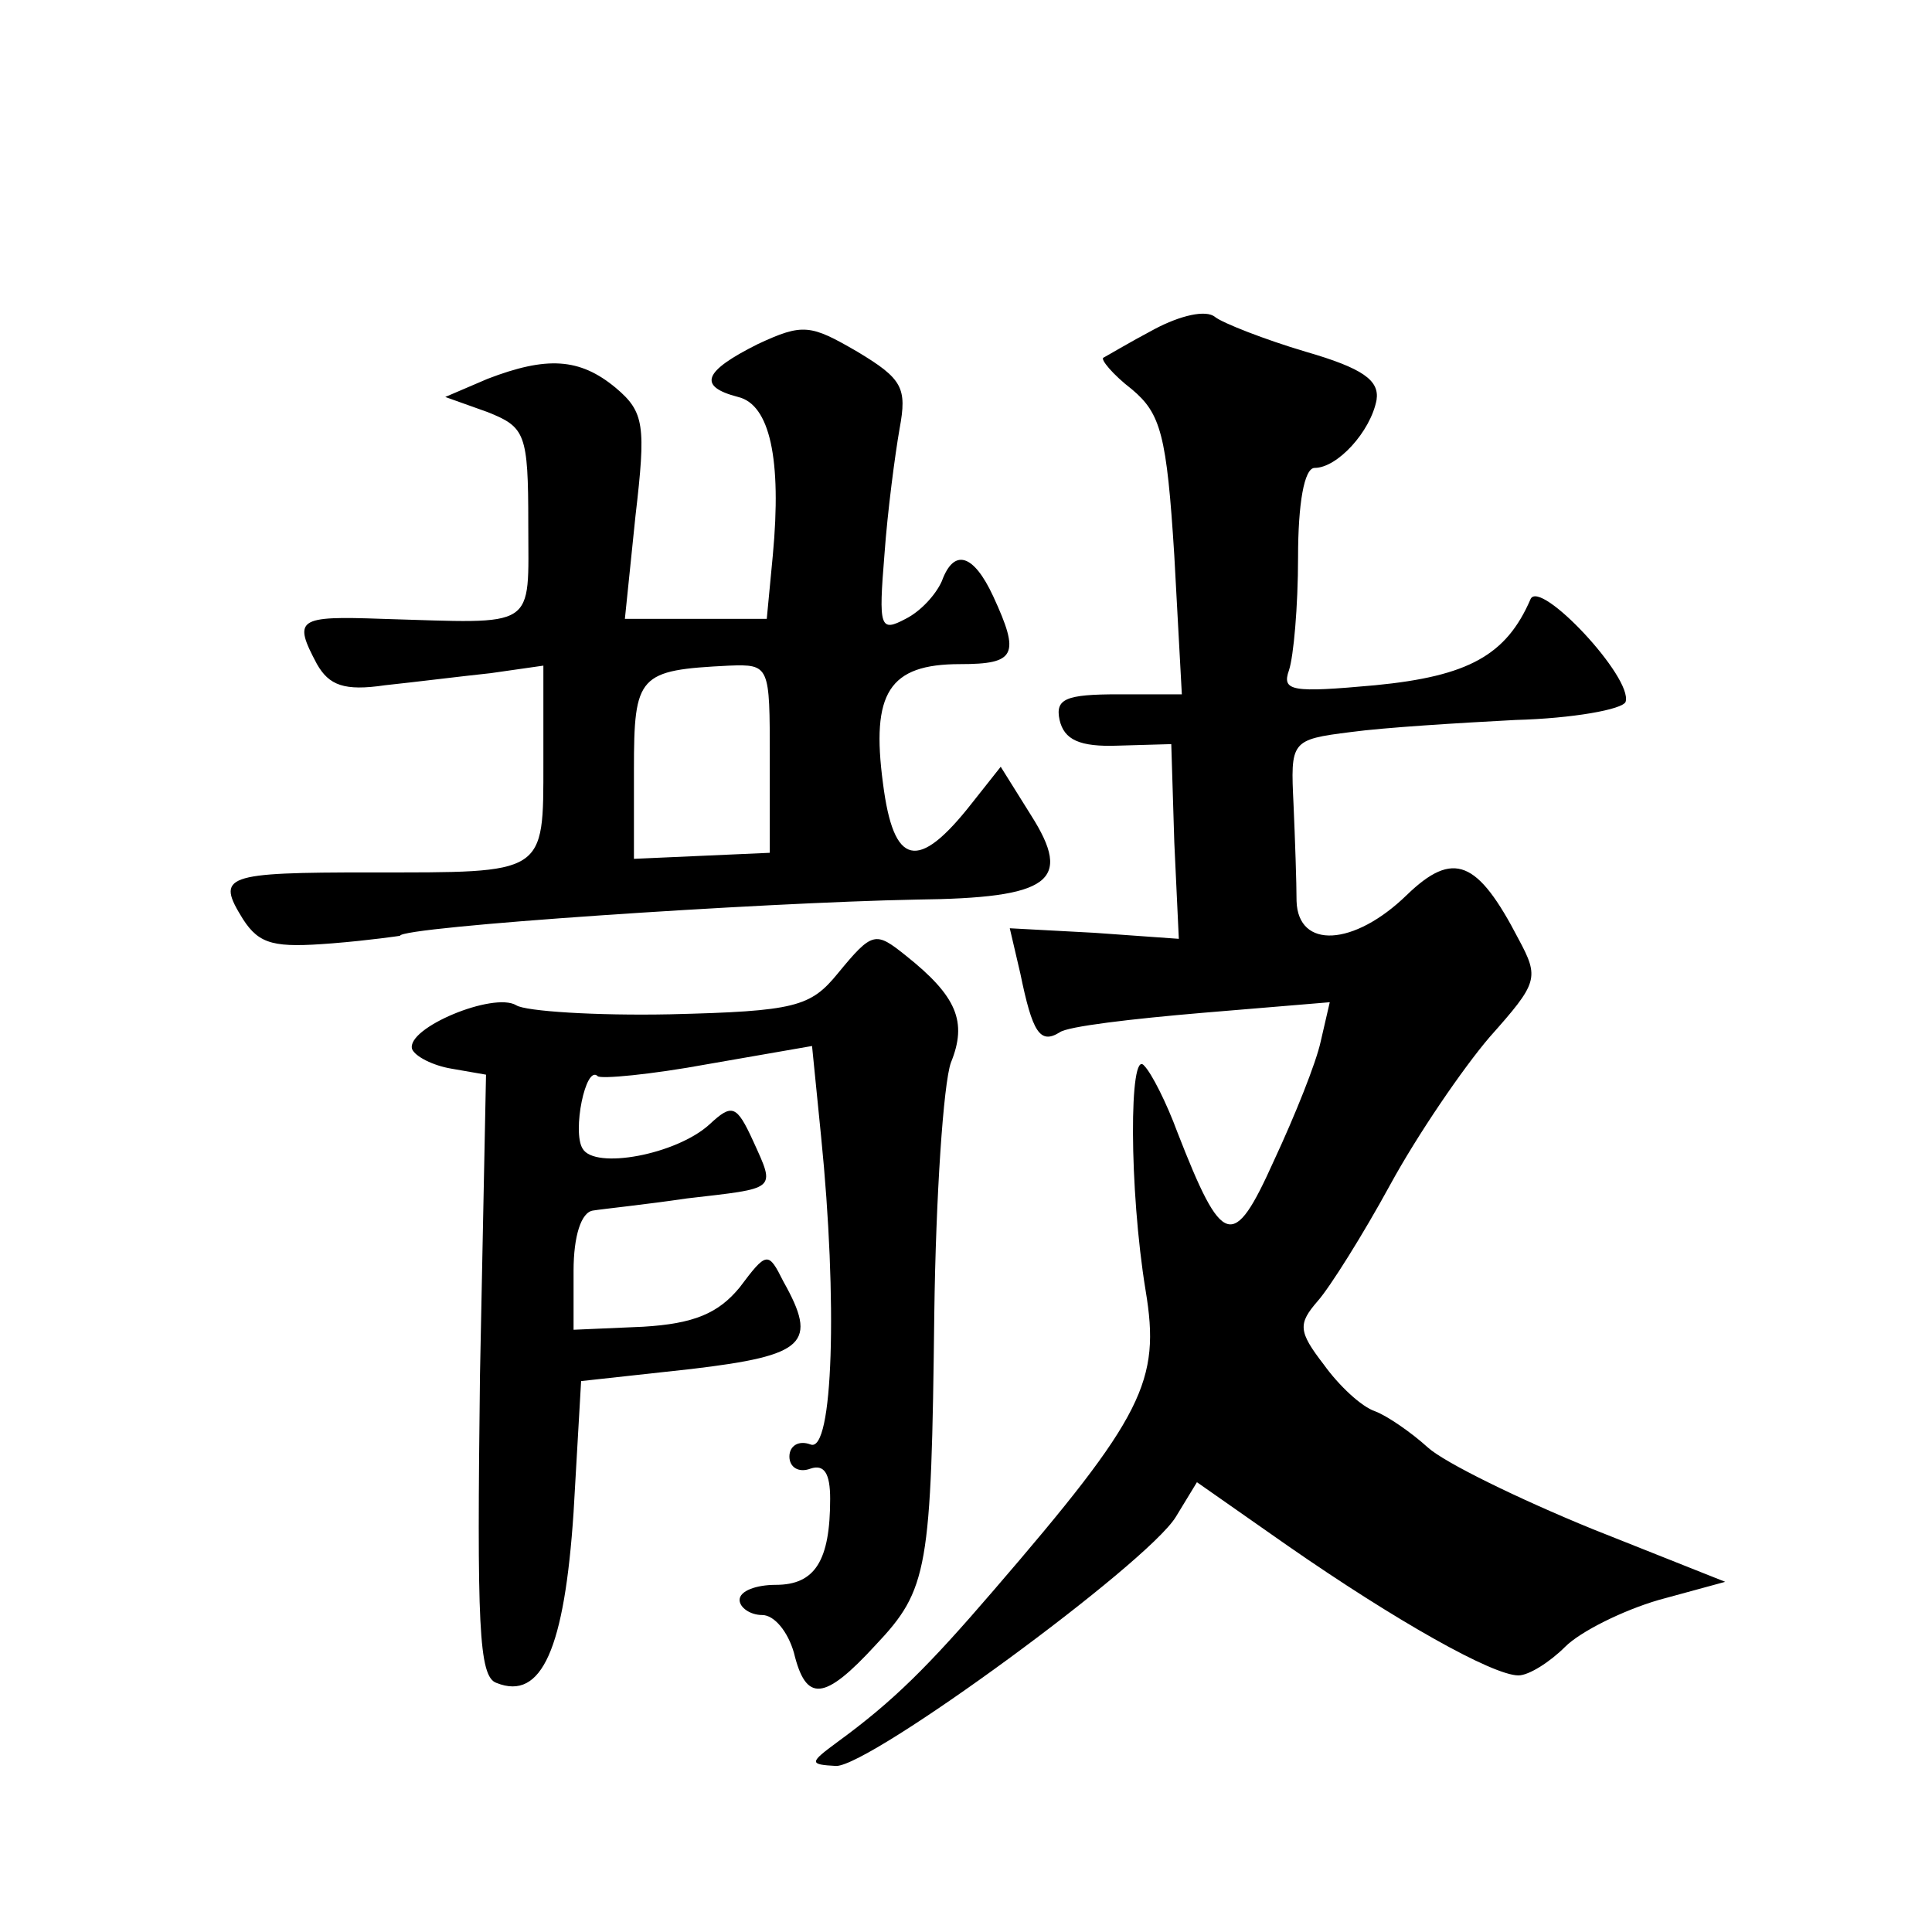 <?xml version="1.0" standalone="no"?>
<!DOCTYPE svg PUBLIC "-//W3C//DTD SVG 20010904//EN"
 "http://www.w3.org/TR/2001/REC-SVG-20010904/DTD/svg10.dtd">
<svg version="1.0" xmlns="http://www.w3.org/2000/svg"
 width="128pt" height="128pt" viewBox="0 0 128 128"
 preserveAspectRatio="xMidYMid meet">
<g transform="translate(0,128) scale(0.1,-0.1)"
fill="#0" stroke="none">
<path d="M765 1062 c-17 -9 -32 -18 -34 -19 -2 -1 6 -11 19 -21 19 -16 23 -30 28
-110 l5 -92 -42 0 c-35 0 -42 -3 -39 -17 3 -13 13 -18 39 -17 l35 1 2 -65 3 -64
-56 4 -56 3 7 -30 c8 -39 13 -47 26 -39 5 4 48 9 95 13 l84 7 -6 -26 c-3 -14 -17
-49 -31 -79 -27 -60 -34 -58 -64 19 -7 19 -17 39 -22 44 -10 12 -10 -82 1 -149
10 -60 -1 -83 -101 -199 -43 -50 -66 -73 -103 -100 -19 -14 -19 -15 -1 -16 23 0
206 134 225 165 l14 23 60 -42 c72 -50 136 -86 153 -86 7 0 21 9 31 19 10 10 38
24 62 31 l44 12 -88 35 c-49 20 -98 44 -109 54 -11 10 -27 21 -35 24 -9 3 -24 17
-34 31 -17 22 -17 27 -4 42 8 9 30 44 48 77 18 33 48 77 66 98 32 36 33 39 19 65
-27 52 -43 59 -74 29 -35 -34 -72 -36 -73 -4 0 12 -1 41 -2 64 -2 42 -2 43 38 48
22 3 71 6 109 8 38 1 71 7 73 12 5 16 -57 82 -63 68 -16 -37 -41 -51 -103 -57 -55
-5 -62 -4 -57 10 3 9 6 42 6 75 0 35 4 59 11 59 15 0 37 24 41 45 2 13 -9 21 -47
32 -27 8 -55 19 -60 23 -6 5 -23 1 -40 -8z M502 1052 c-36 -18 -40 -28 -13 -35
21 -5 29 -41 23 -105 l-4 -42 -47 0 -47 0 7 68 c7 60 6 69 -13 85 -24 20 -46 21
-85 6 l-28 -12 28 -10 c25 -10 27 -14 27 -74 0 -71 7 -66 -97 -63 -56 2 -59 0 -43
-30 8 -14 18 -18 45 -14 19 2 51 6 70 8 l35 5 0 -64 c0 -75 2 -73 -114 -73 -98
0 -103 -2 -85 -31 11 -17 21 -19 59 -16 25 2 45 5 45 5 0 6 239 22 342 24 89 1
104 12 76 56 l-20 32 -19 -24 c-36 -46 -52 -42 -59 13 -8 60 4 79 51 79 37 0 40
6 22 45 -13 28 -26 32 -34 10 -4 -9 -14 -20 -24 -25 -17 -9 -18 -6 -14 43 2 28
7 66 10 83 5 27 2 33 -28 51 -31 18 -36 19 -66 5z m8 -274 l0 -63 -45 -2 -45 -2
0 59 c0 63 3 66 63 69 27 1 27 0 27 -61z M555 635 c-18 -22 -28 -25 -111 -27 -49
-1 -96 2 -102 6 -15 9 -73 -15 -69 -29 2 -5 14 -11 26 -13 l23 -4 -4 -199 c-2 -165
-1 -200 11 -204 30 -12 45 23 51 113 l5 87 73 8 c76 9 84 17 61 58 -10 20 -11 20
-29 -4 -14 -17 -30 -24 -64 -26 l-46 -2 0 39 c0 23 5 39 13 40 6 1 35 4 62 8 60
7 59 5 44 38 -11 24 -14 25 -29 11 -22 -20 -76 -30 -84 -16 -7 11 2 56 10 48 2
-2 35 1 73 8 l69 12 6 -60 c11 -109 8 -210 -7 -204 -8 3 -14 -1 -14 -8 0 -7 6 -11
14 -8 9 3 13 -3 13 -20 0 -41 -10 -57 -36 -57 -13 0 -24 -4 -24 -10 0 -5 7 -10
15 -10 8 0 17 -11 21 -25 8 -33 20 -32 54 5 35 37 37 50 39 220 1 77 6 152 11 166
11 27 4 44 -30 71 -20 16 -22 16 -45 -12z"/>
</g>
</svg>
